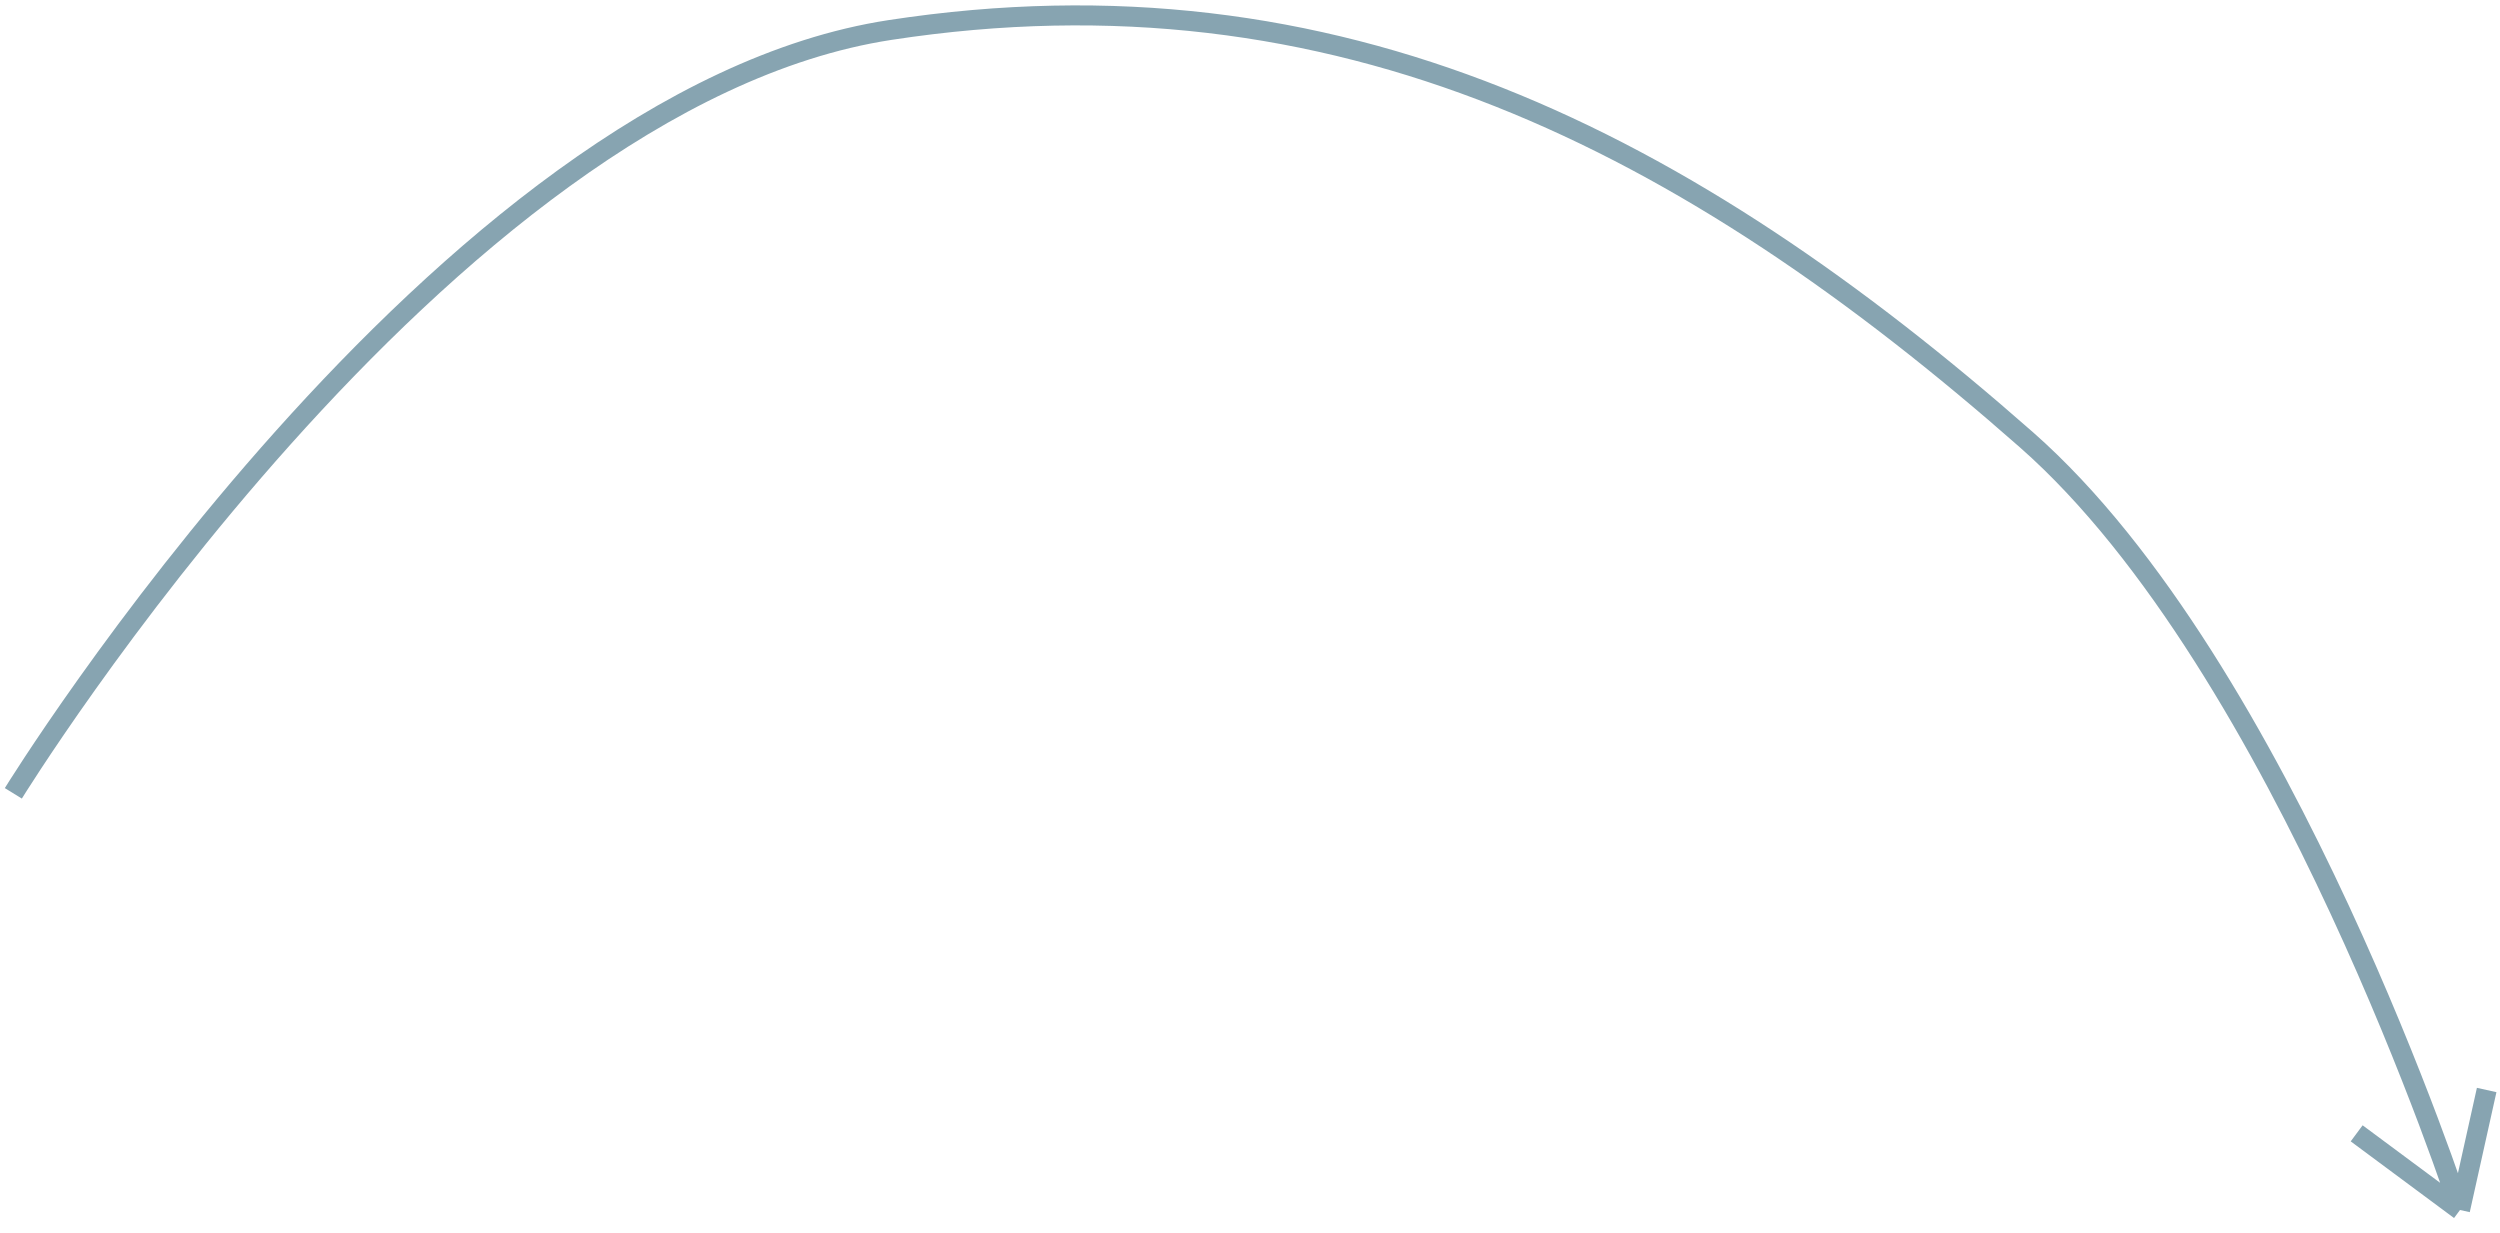 <?xml version="1.0" encoding="UTF-8"?> <svg xmlns="http://www.w3.org/2000/svg" width="375" height="185" viewBox="0 0 375 185" fill="none"> <path d="M2 119C2 119 66.193 14.813 133.5 4.5C200.661 -5.791 253 21.105 304 66C342.591 99.971 369 181.5 369 181.5M369 181.5L373 163.5M369 181.5C369 181.5 359.553 174.491 353.5 170" stroke="#87A4B1" stroke-width="3"></path> </svg> 
